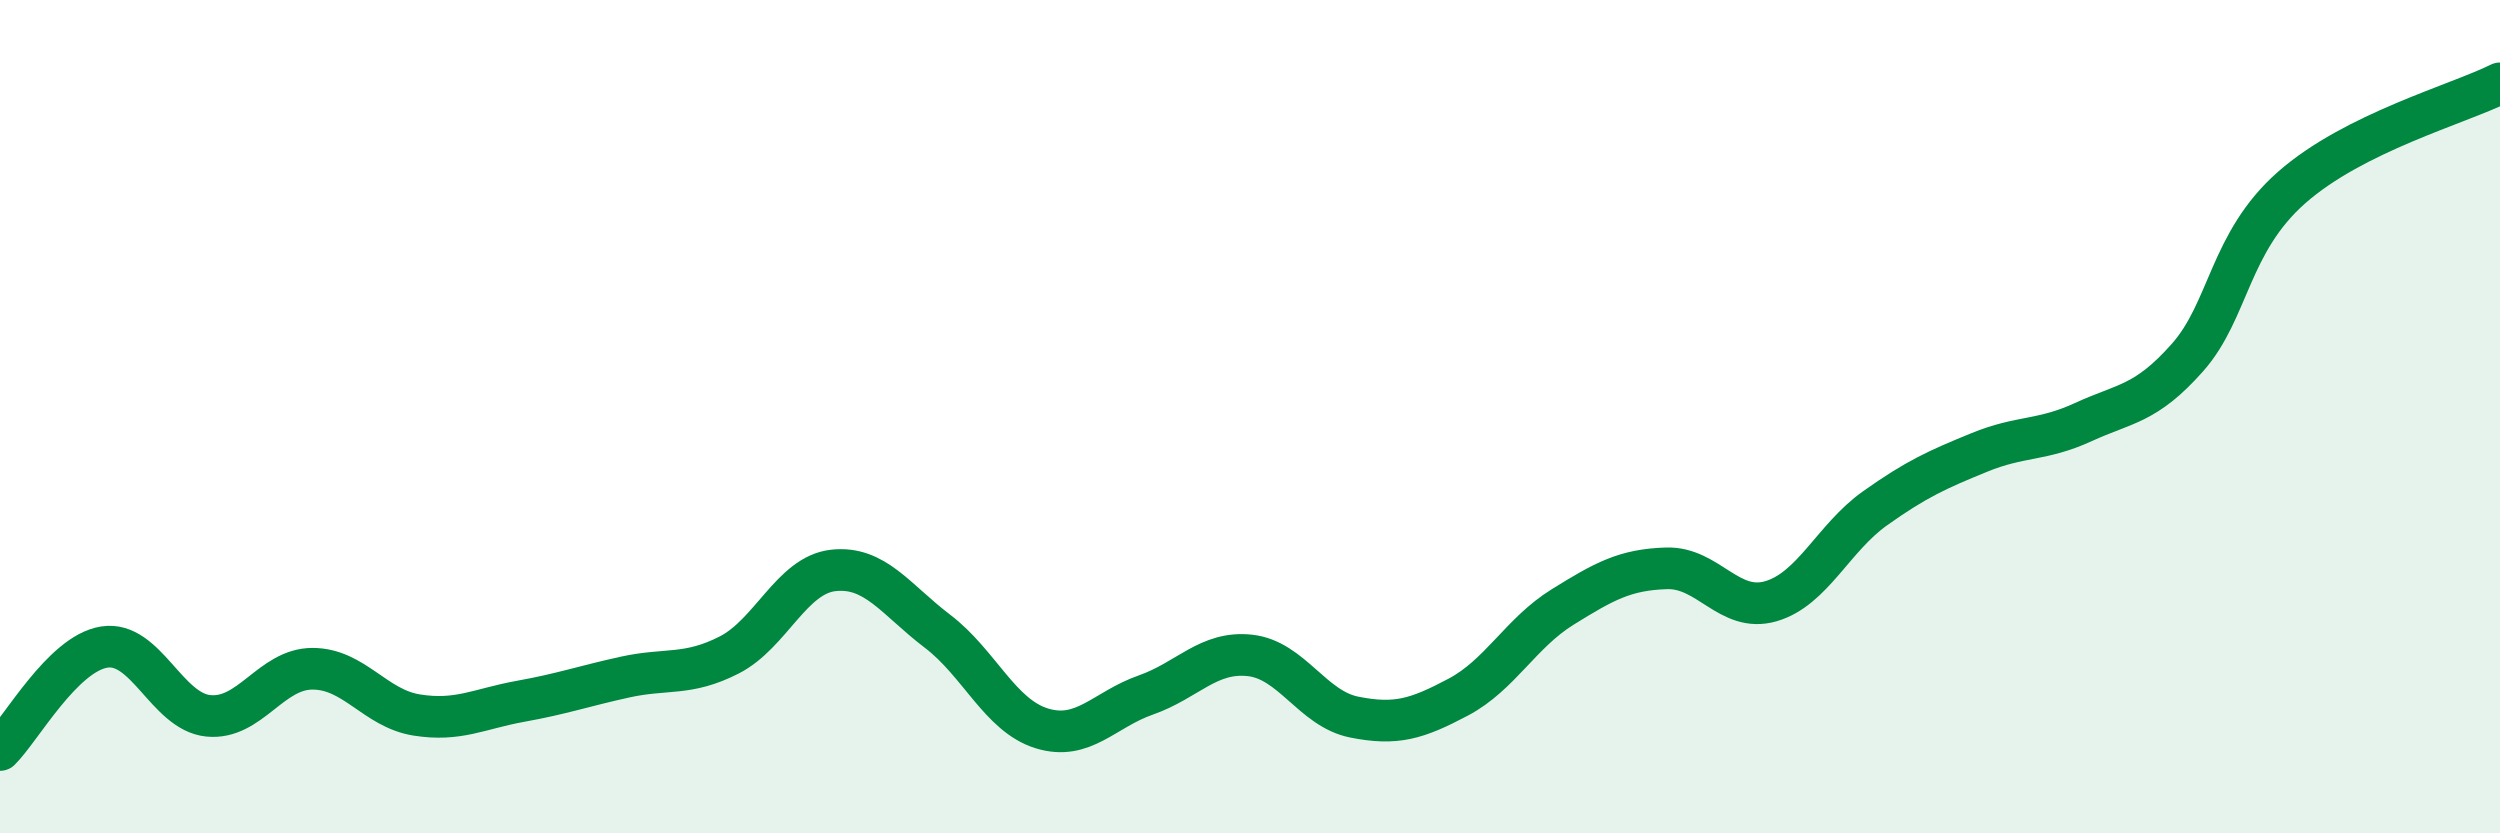 
    <svg width="60" height="20" viewBox="0 0 60 20" xmlns="http://www.w3.org/2000/svg">
      <path
        d="M 0,18 C 0.5,17.51 1.5,15.69 2.5,15.53 C 3.5,15.37 4,17.08 5,17.18 C 6,17.28 6.5,16.05 7.5,16.05 C 8.5,16.05 9,17 10,17.16 C 11,17.32 11.5,17.01 12.5,16.83 C 13.5,16.65 14,16.47 15,16.25 C 16,16.03 16.5,16.23 17.5,15.72 C 18.5,15.21 19,13.8 20,13.69 C 21,13.58 21.5,14.39 22.5,15.15 C 23.5,15.91 24,17.17 25,17.48 C 26,17.79 26.5,17.03 27.5,16.68 C 28.5,16.33 29,15.62 30,15.73 C 31,15.84 31.5,17.01 32.5,17.21 C 33.5,17.41 34,17.26 35,16.73 C 36,16.2 36.5,15.19 37.5,14.57 C 38.5,13.95 39,13.67 40,13.64 C 41,13.61 41.5,14.72 42.5,14.43 C 43.5,14.14 44,12.91 45,12.2 C 46,11.49 46.5,11.27 47.5,10.86 C 48.5,10.45 49,10.59 50,10.13 C 51,9.67 51.5,9.71 52.5,8.58 C 53.5,7.45 53.5,5.82 55,4.5 C 56.5,3.18 59,2.5 60,2L60 20L0 20Z"
        fill="#008740"
        opacity="0.1"
        stroke-linecap="round"
        stroke-linejoin="round"
      />
      <path
        d="M 0,18 C 0.5,17.51 1.5,15.69 2.5,15.53 C 3.5,15.37 4,17.08 5,17.18 C 6,17.28 6.5,16.05 7.5,16.05 C 8.5,16.05 9,17 10,17.16 C 11,17.32 11.5,17.01 12.5,16.83 C 13.5,16.65 14,16.47 15,16.25 C 16,16.03 16.5,16.23 17.5,15.72 C 18.5,15.21 19,13.8 20,13.69 C 21,13.58 21.5,14.39 22.5,15.15 C 23.5,15.91 24,17.17 25,17.48 C 26,17.79 26.5,17.03 27.5,16.68 C 28.5,16.33 29,15.62 30,15.73 C 31,15.84 31.5,17.01 32.5,17.21 C 33.5,17.41 34,17.26 35,16.73 C 36,16.2 36.5,15.19 37.5,14.57 C 38.5,13.95 39,13.67 40,13.64 C 41,13.61 41.5,14.72 42.5,14.43 C 43.5,14.14 44,12.91 45,12.2 C 46,11.49 46.5,11.27 47.5,10.86 C 48.5,10.45 49,10.59 50,10.13 C 51,9.67 51.5,9.71 52.5,8.58 C 53.5,7.45 53.5,5.82 55,4.5 C 56.5,3.18 59,2.5 60,2"
        stroke="#008740"
        stroke-width="1"
        fill="none"
        stroke-linecap="round"
        stroke-linejoin="round"
      />
    </svg>
  